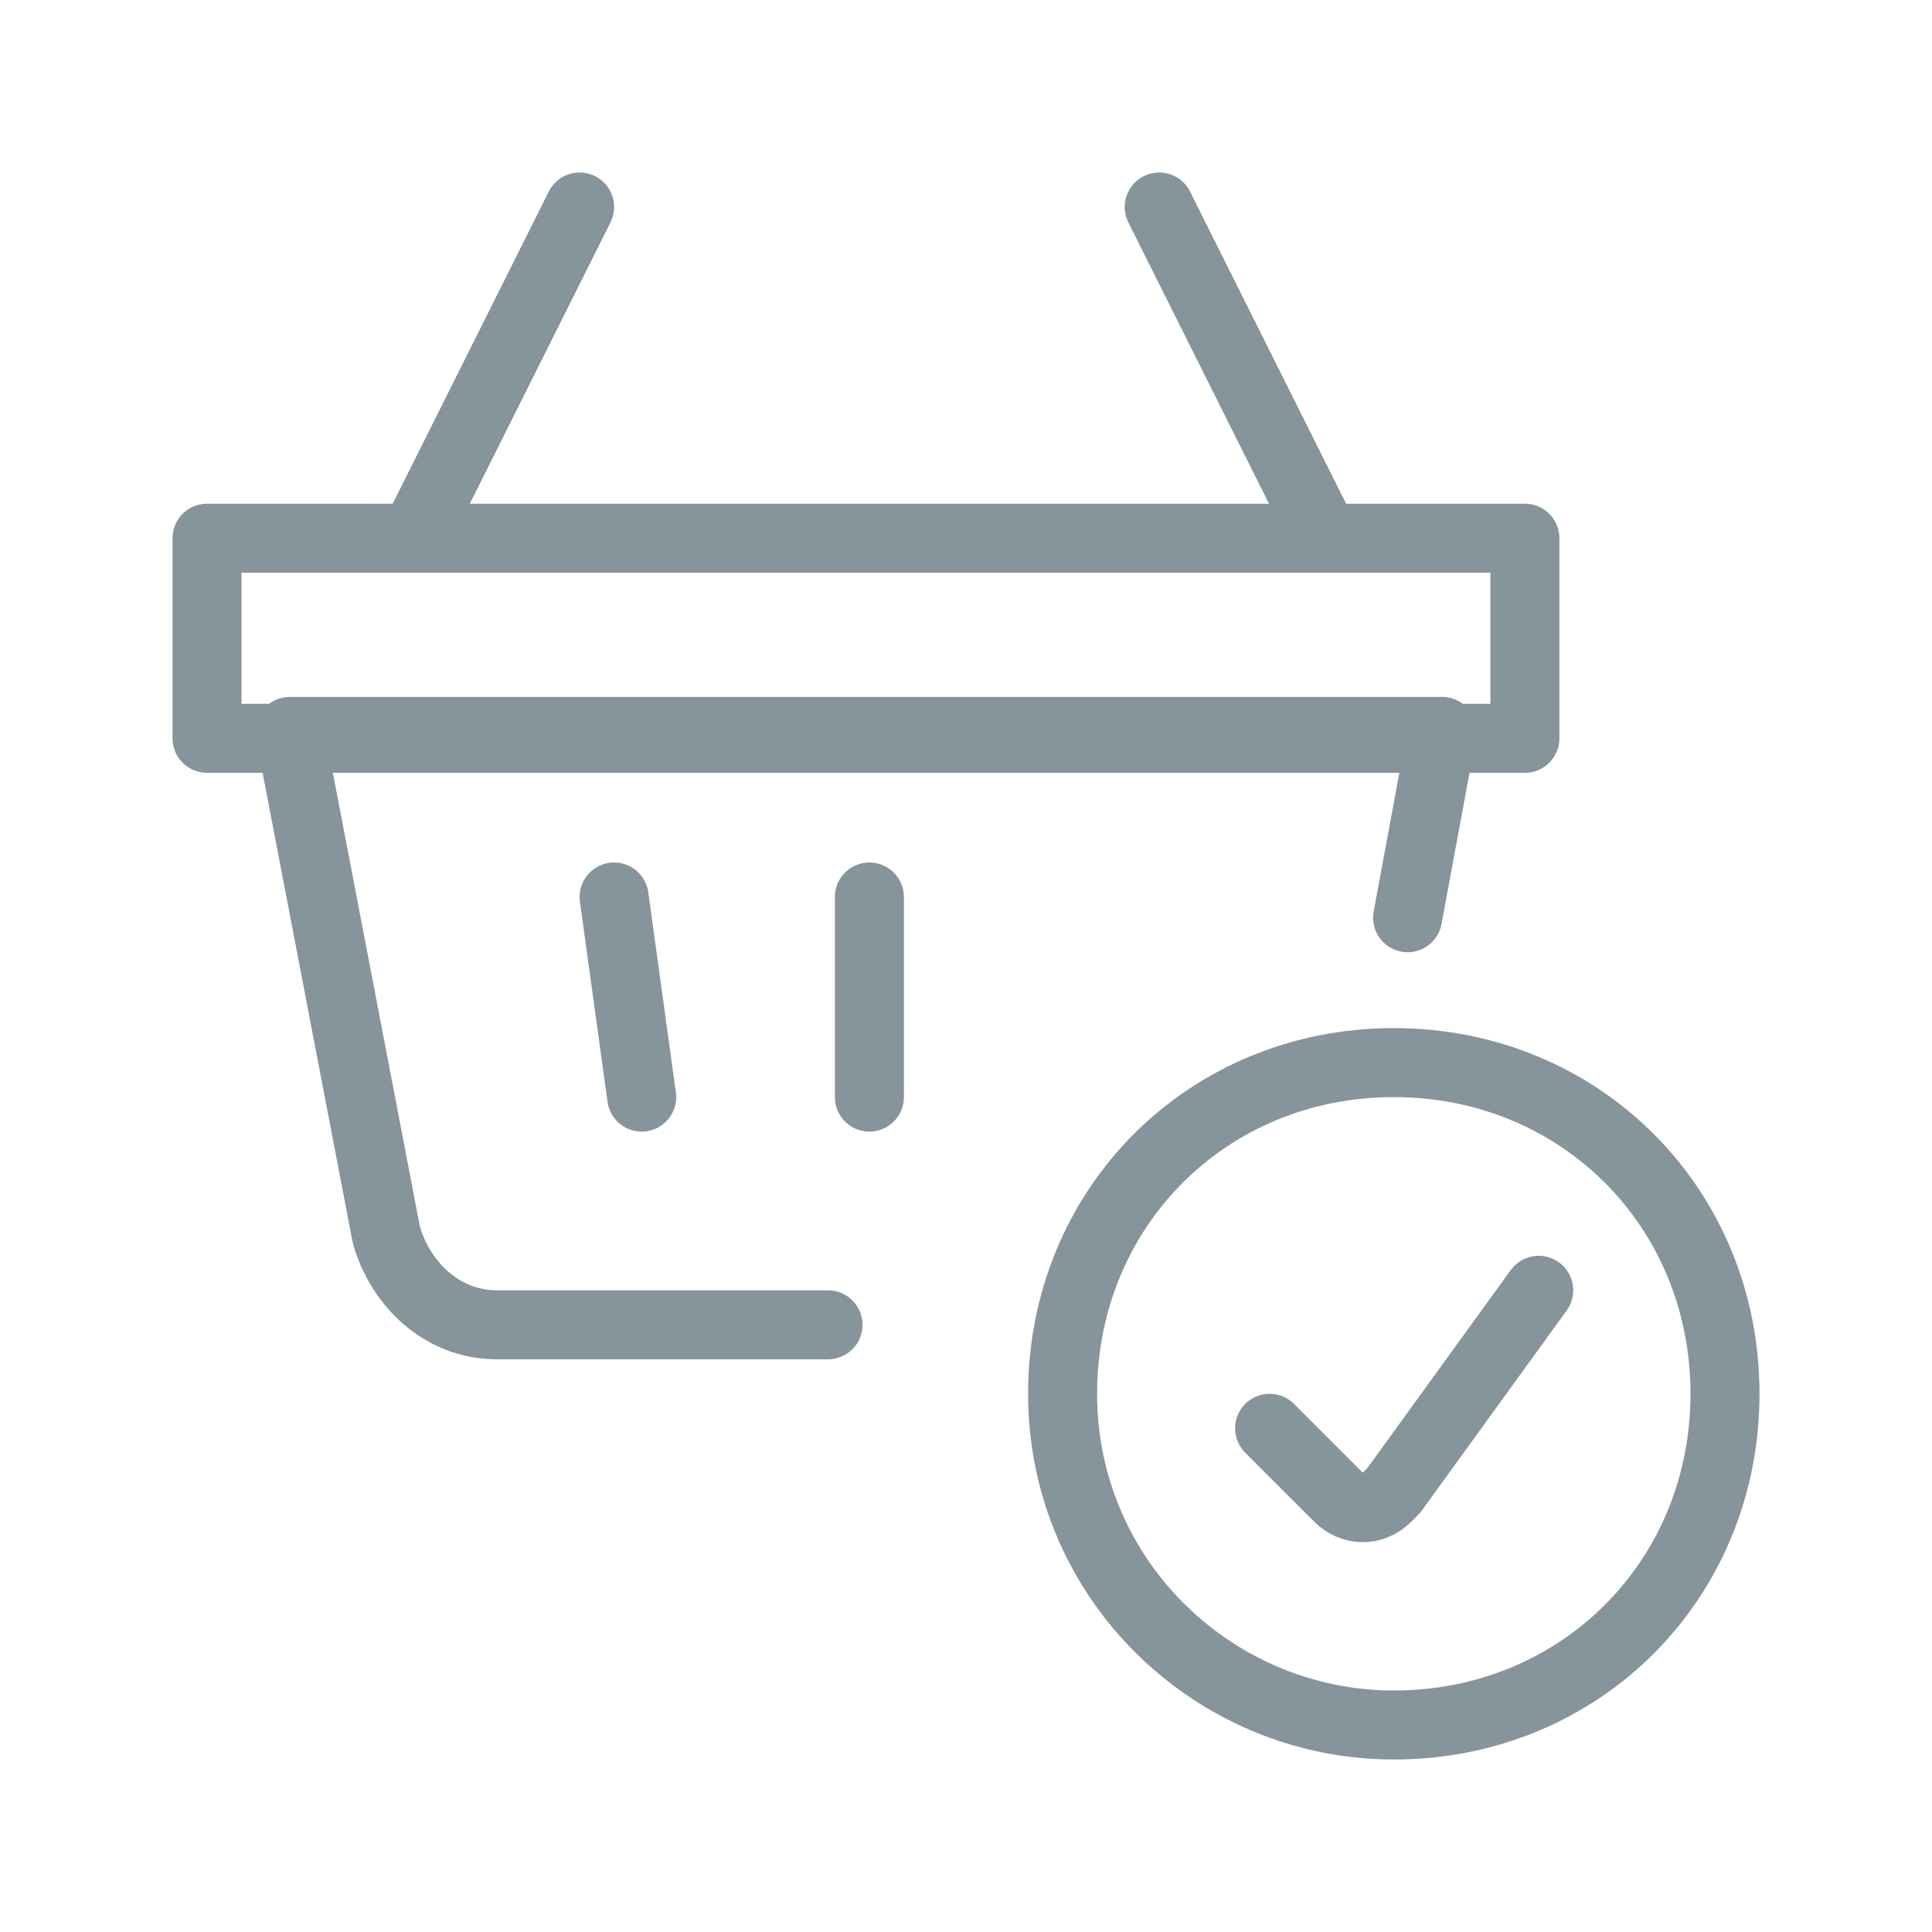 <?xml version="1.0" encoding="utf-8"?>
<!-- Generator: Adobe Illustrator 25.2.0, SVG Export Plug-In . SVG Version: 6.00 Build 0)  -->
<svg version="1.1" id="Calque_1" xmlns="http://www.w3.org/2000/svg" xmlns:xlink="http://www.w3.org/1999/xlink" x="0px" y="0px"
	 viewBox="0 0 28 28" style="enable-background:new 0 0 28 28;" xml:space="preserve">
<style type="text/css">
	.st0{fill:none;stroke:#86949C;stroke-linecap:round;stroke-linejoin:round;}
</style>
<g id="Marketplace_Orders">
	<path id="Tracé_3602" class="st0" d="M15.4,20.2c0-2.7,2.1-4.8,4.8-4.8c2.7,0,4.8,2.1,4.8,4.8c0,2.7-2.1,4.8-4.8,4.8l0,0l0,0
		C17.6,25,15.4,22.9,15.4,20.2z"/>
	<path id="Tracé_3603" class="st0" d="M18.4,20.7l1,1c0.2,0.2,0.5,0.2,0.7,0c0,0,0,0,0,0l0.1-0.1l2.1-2.9"/>
	<path id="Tracé_3604" class="st0" d="M6,7.8L8.4,3"/>
	<path id="Tracé_3605" class="st0" d="M19.2,7.8L16.8,3"/>
	<path id="Tracé_3606" class="st0" d="M20.4,13.3l0.5-2.7H4.2l1.4,7.3c0.2,0.7,0.8,1.3,1.6,1.3h4.8"/>
	<path id="Tracé_3607" class="st0" d="M3,7.8h19.1v2.9H3V7.8z"/>
	<path id="Tracé_3608" class="st0" d="M12.6,13v2.9"/>
	<path id="Tracé_3609" class="st0" d="M8.9,13l0.4,2.9"/>
</g>
</svg>
